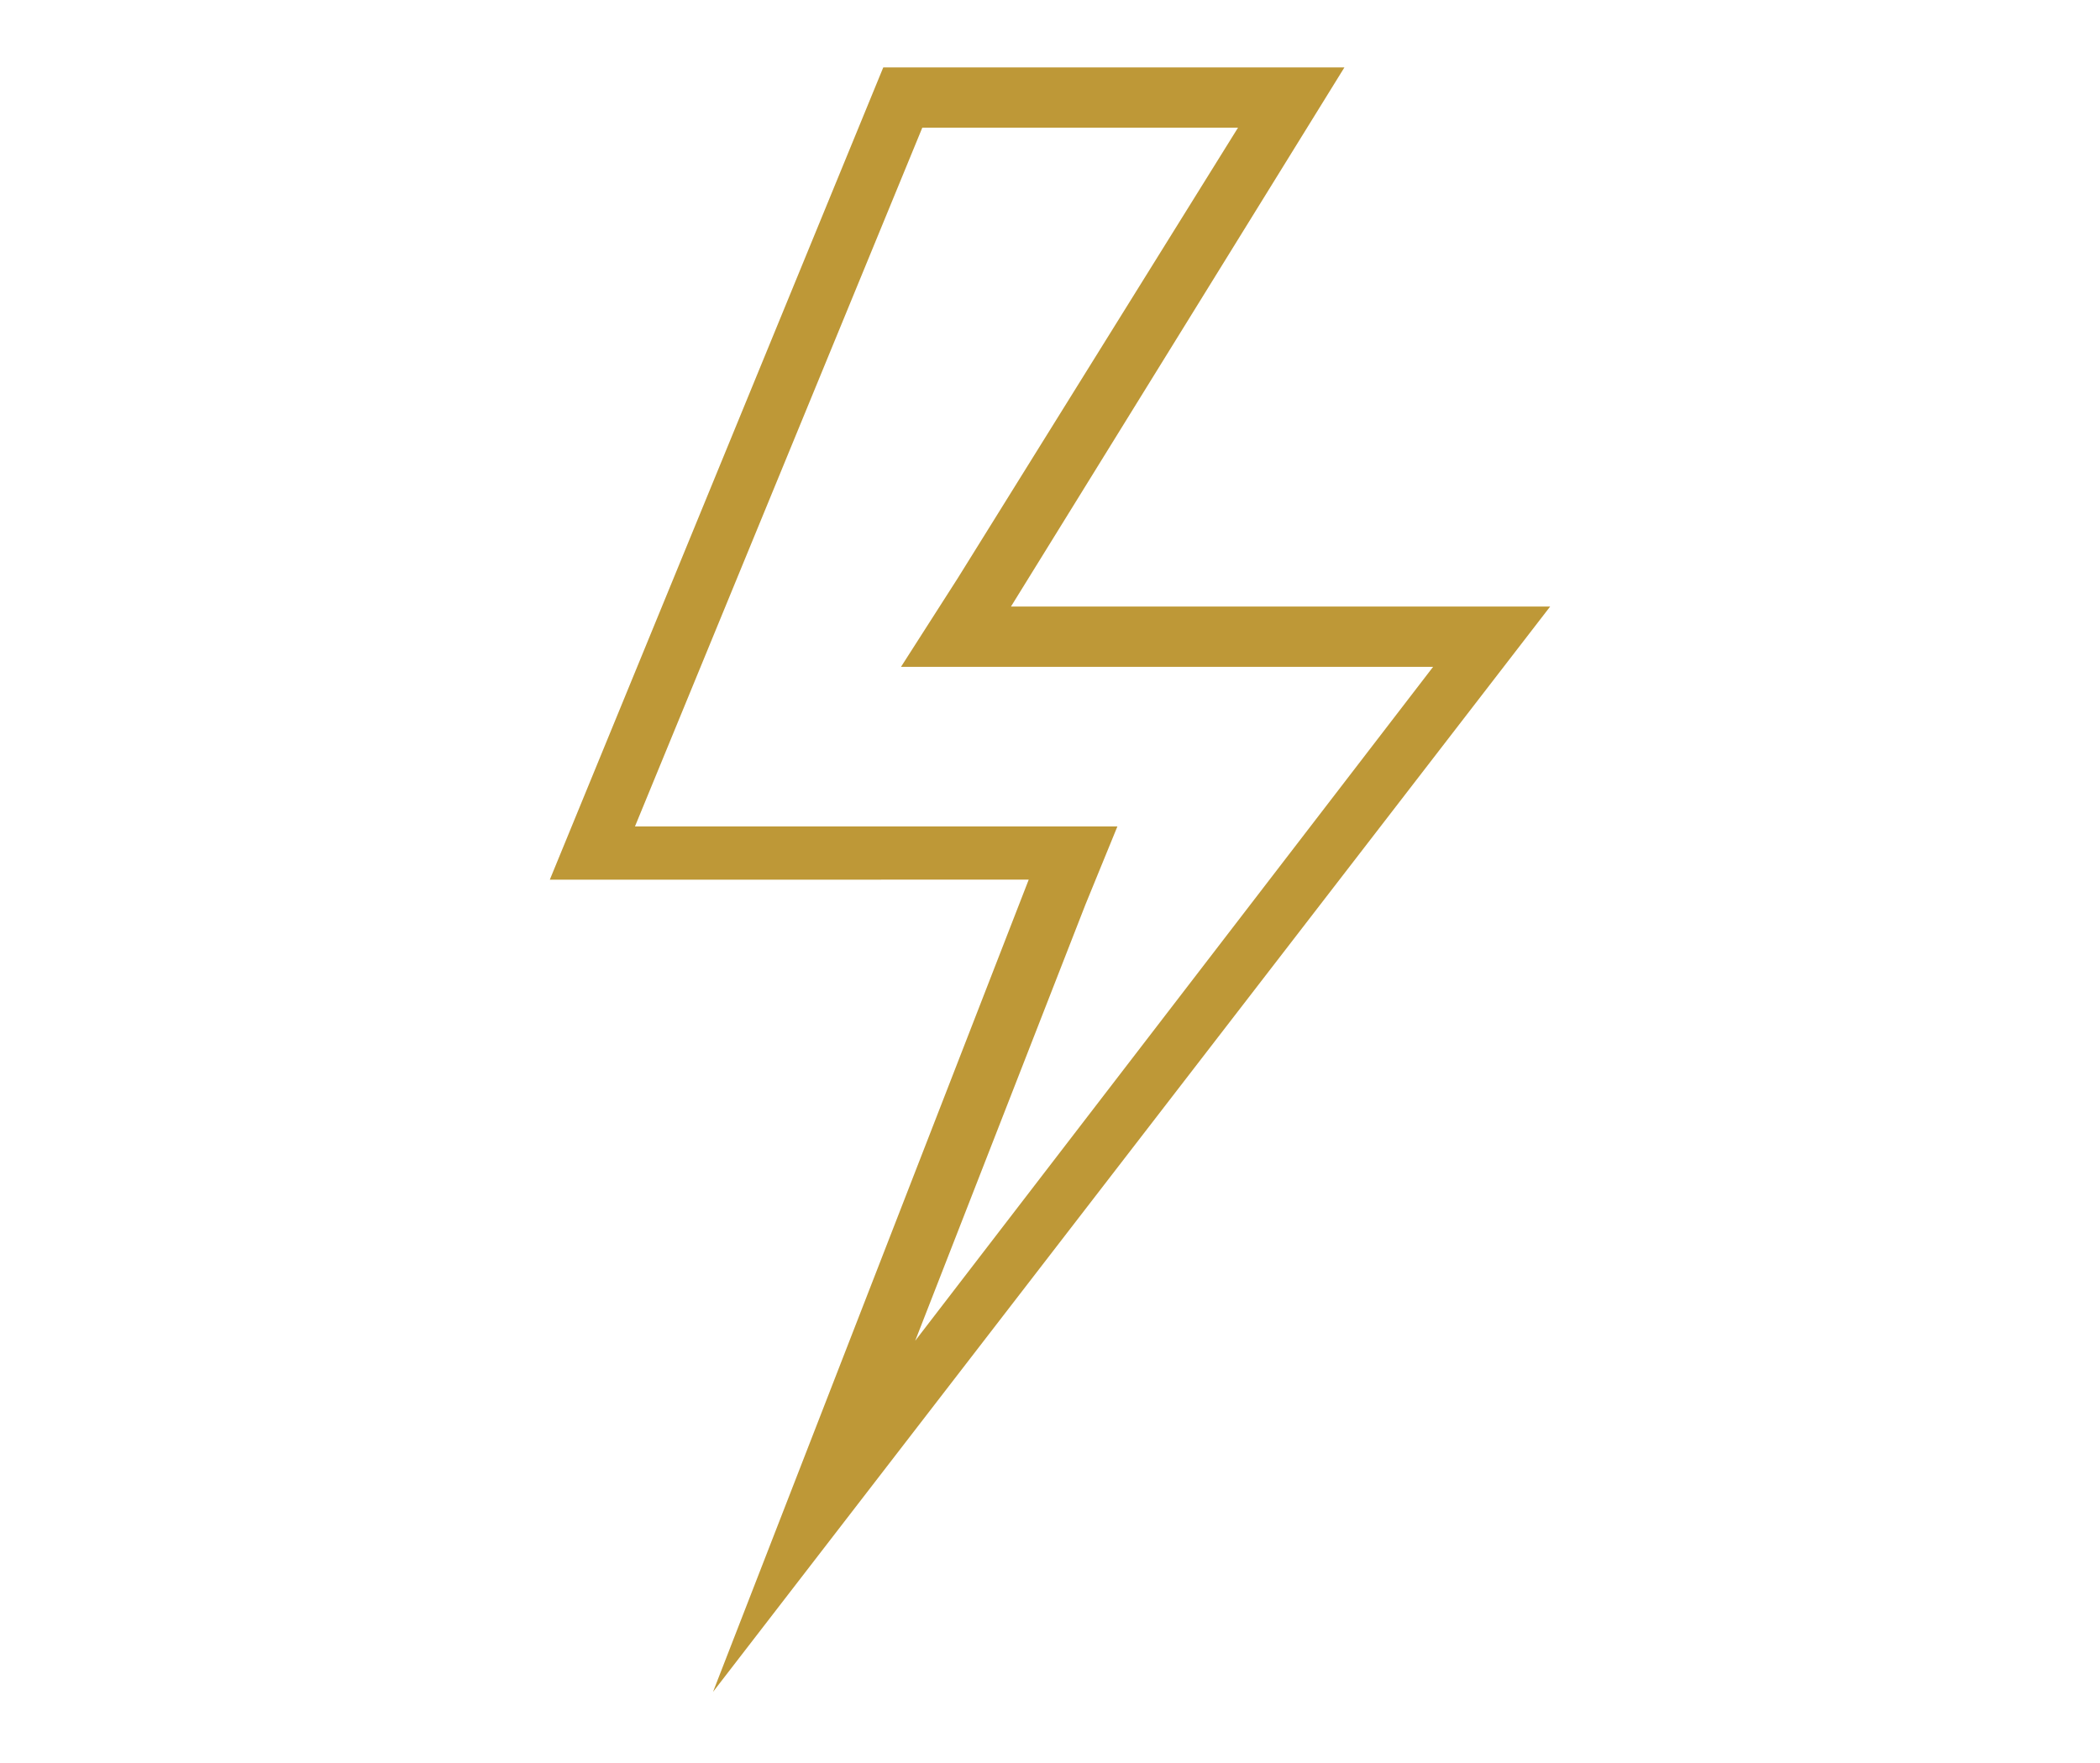 <?xml version="1.0" encoding="utf-8"?>
<!-- Generator: Adobe Illustrator 25.4.1, SVG Export Plug-In . SVG Version: 6.00 Build 0)  -->
<svg version="1.1" id="レイヤー_1" xmlns="http://www.w3.org/2000/svg" xmlns:xlink="http://www.w3.org/1999/xlink" x="0px"
	 y="0px" width="59.2px" height="49.7px" viewBox="0 0 59.2 49.7" enable-background="new 0 0 59.2 49.7" xml:space="preserve">
<path fill="#BE9837" d="M34.9,3.6L27,16.3l-1.6,2.5h3H32h8.4L25.8,37.8l4.8-12.3l0.9-2.2H29h-5.3h-5.8L26,3.6H34.9 M37.9,1.9h-13
	l-9.4,22.9h8.3H29l-8.9,22.9l23.6-30.6H32h-3.5L37.9,1.9L37.9,1.9z"/>
<g>
</g>
<g>
</g>
<g>
</g>
<g>
</g>
<g>
</g>
<g>
</g>
<g>
</g>
<g>
</g>
<g>
</g>
<g>
</g>
<g>
</g>
<g>
</g>
<g>
</g>
<g>
</g>
<g>
</g>
</svg>
